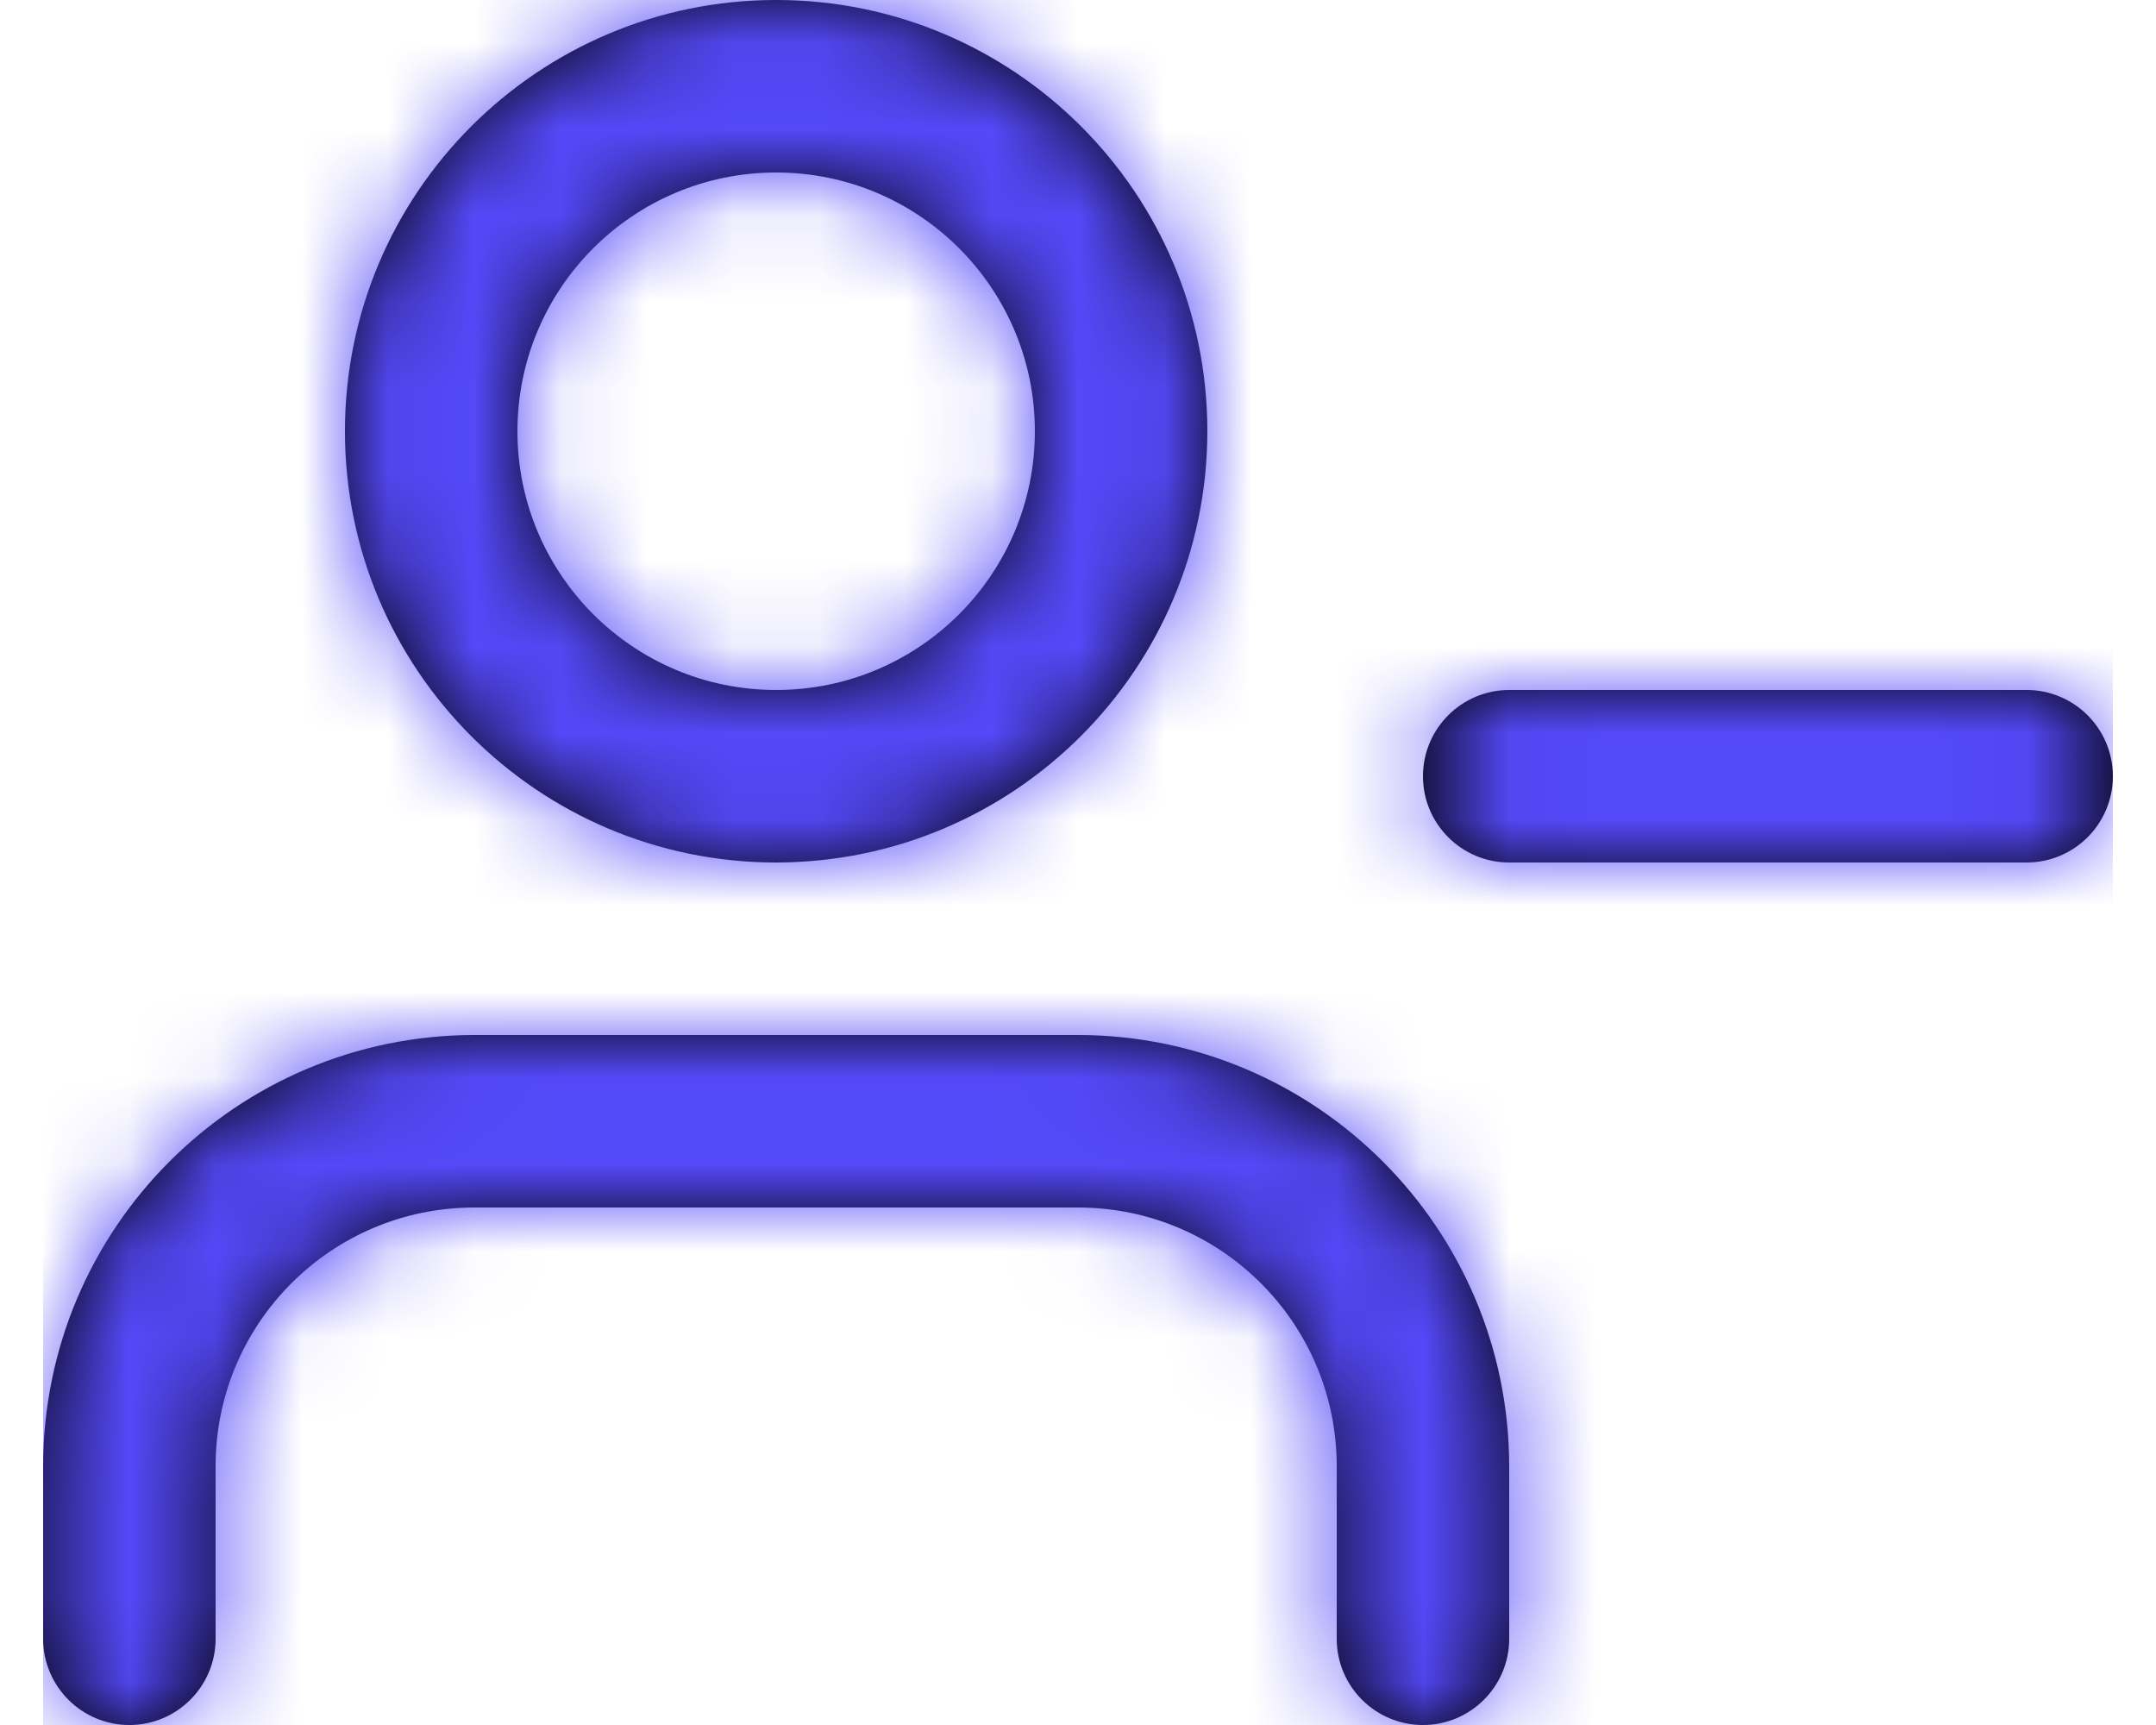 <svg width="25" height="20" viewBox="0 0 25 20" fill="none" xmlns="http://www.w3.org/2000/svg">
<path fill-rule="evenodd" clip-rule="evenodd" d="M9 10C6.239 10 4 7.761 4 5C4 2.239 6.239 0 9 0C11.761 0 14 2.239 14 5C13.997 7.76 11.76 9.997 9 10ZM17.5 10H23.5C24.052 10 24.5 9.552 24.5 9C24.5 8.448 24.052 8 23.5 8H17.5C16.948 8 16.5 8.448 16.5 9C16.5 9.552 16.948 10 17.5 10ZM15.5 19C15.5 19.552 15.948 20 16.5 20C17.052 20 17.5 19.552 17.5 19V17C17.497 14.24 15.26 12.003 12.5 12H5.5C2.74 12.003 0.503 14.24 0.5 17V19C0.5 19.552 0.948 20 1.5 20C2.052 20 2.5 19.552 2.5 19V17C2.5 15.343 3.843 14 5.5 14H12.5C14.157 14 15.5 15.343 15.5 17V19ZM6 5C6 3.343 7.343 2 9 2C10.657 2 12 3.343 12 5C12 6.657 10.657 8 9 8C7.343 8 6 6.657 6 5Z" fill="black"/>
<mask id="mask0_3_1677" style="mask-type:luminance" maskUnits="userSpaceOnUse" x="0" y="0" width="25" height="20">
<path fill-rule="evenodd" clip-rule="evenodd" d="M16.5 20C15.948 20 15.5 19.552 15.5 19V17C15.5 15.343 14.157 14 12.5 14H5.5C3.843 14 2.5 15.343 2.5 17V19C2.5 19.552 2.052 20 1.5 20C0.948 20 0.5 19.552 0.5 19V17C0.503 14.24 2.74 12.003 5.5 12H12.5C15.26 12.003 17.497 14.24 17.5 17V19C17.5 19.552 17.052 20 16.5 20ZM23.5 10H17.5C16.948 10 16.5 9.552 16.5 9C16.5 8.448 16.948 8 17.5 8H23.5C24.052 8 24.5 8.448 24.5 9C24.5 9.552 24.052 10 23.5 10ZM9 10C6.239 10 4 7.761 4 5C4 2.239 6.239 0 9 0C11.761 0 14 2.239 14 5C13.997 7.76 11.76 9.997 9 10ZM9 2C7.343 2 6 3.343 6 5C6 6.657 7.343 8 9 8C10.657 8 12 6.657 12 5C12 3.343 10.657 2 9 2Z" fill="white"/>
</mask>
<g mask="url(#mask0_3_1677)">
<rect x="0.5" y="-2" width="24" height="24" fill="#5449F8"/>
</g>
</svg>
